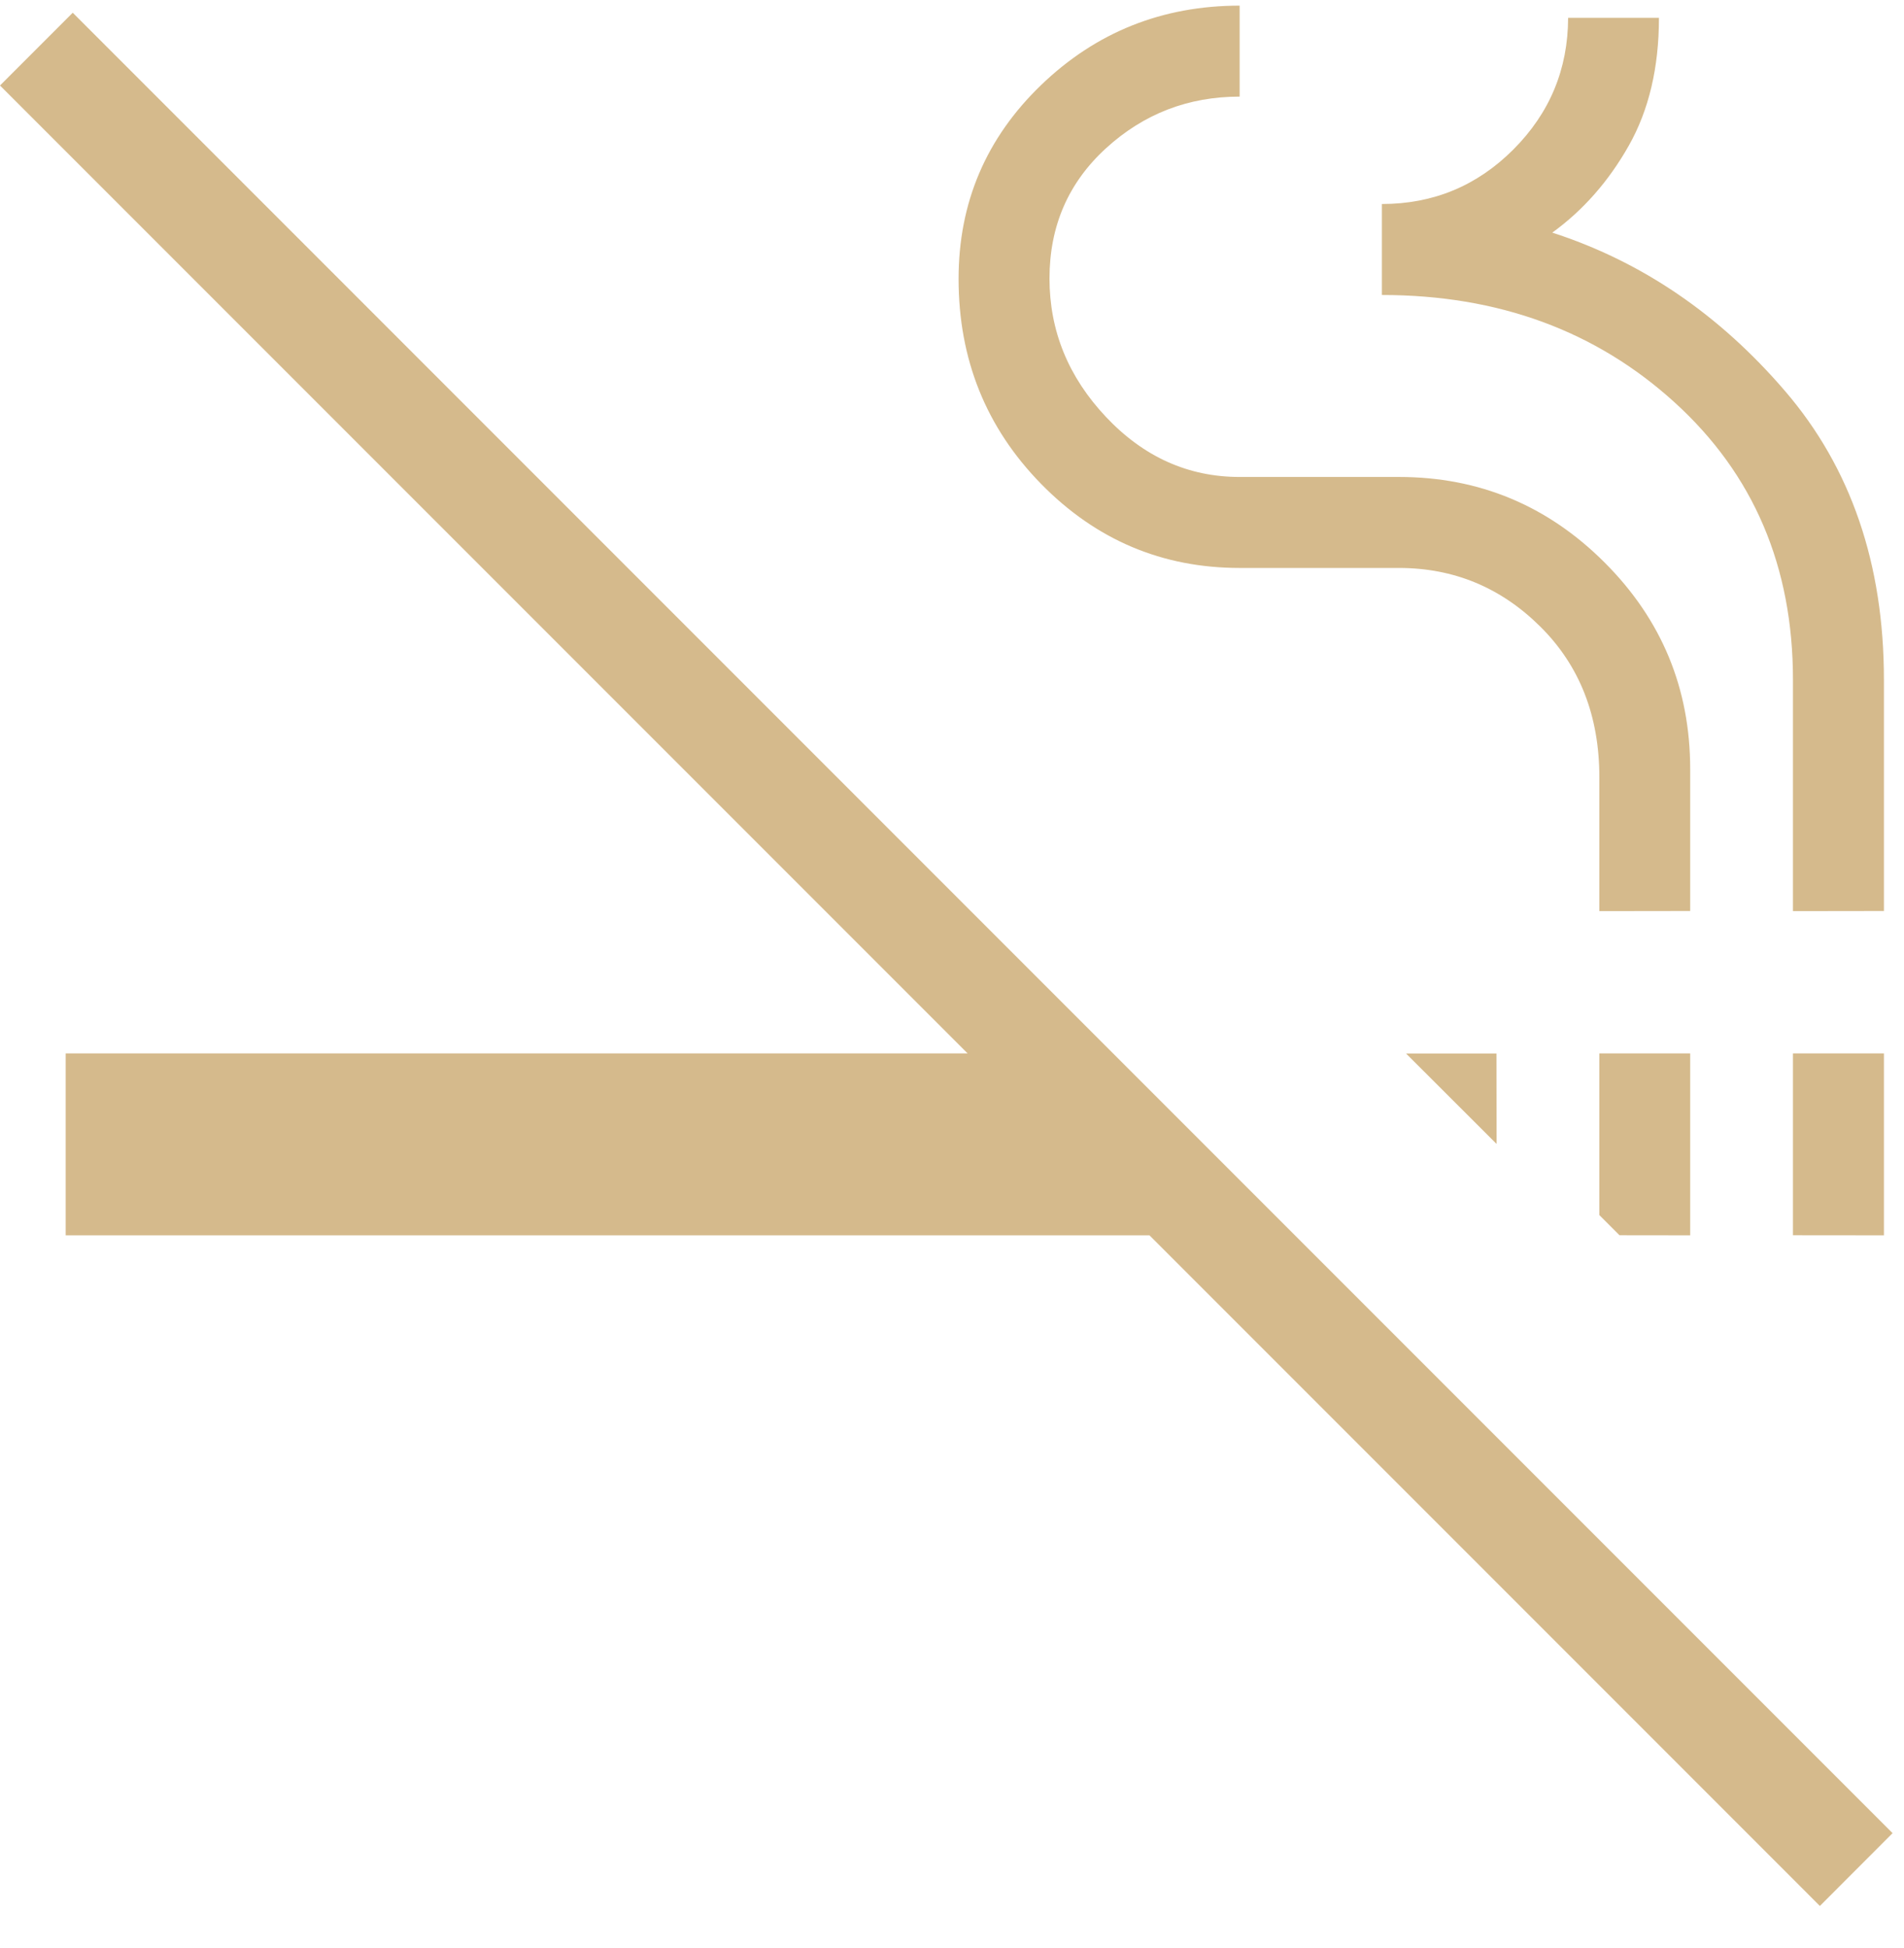 <svg width="44" height="45" viewBox="0 0 44 45" fill="none" xmlns="http://www.w3.org/2000/svg">
<path d="M42.056 44.032L26.564 28.539H1.518V24.336H22.361L0 1.975L1.681 0.294L43.736 42.35L42.056 44.032ZM37.425 28.537L36.96 28.072V24.336H39.059V28.539L37.425 28.537ZM41.434 28.537V24.336H43.536V28.539L41.434 28.537ZM34.585 26.428L32.492 24.338H34.582L34.585 26.428ZM36.96 21.049V17.961C36.96 16.539 36.505 15.377 35.594 14.475C34.684 13.572 33.595 13.121 32.328 13.121H28.647C26.857 13.121 25.326 12.473 24.056 11.176C22.787 9.879 22.152 8.301 22.152 6.442C22.152 4.683 22.787 3.192 24.056 1.968C25.326 0.744 26.857 0.131 28.647 0.13V2.232C27.46 2.232 26.431 2.629 25.56 3.424C24.689 4.219 24.253 5.222 24.253 6.433C24.253 7.644 24.689 8.711 25.56 9.634C26.431 10.557 27.46 11.019 28.647 11.019H32.328C34.179 11.019 35.764 11.678 37.083 12.997C38.401 14.315 39.059 15.905 39.059 17.769V21.046L36.96 21.049ZM41.434 21.049V15.703C41.434 13.09 40.524 10.956 38.703 9.3C36.882 7.643 34.626 6.815 31.934 6.815V4.713C33.122 4.713 34.135 4.293 34.974 3.452C35.813 2.612 36.235 1.598 36.238 0.412H38.337C38.337 1.559 38.105 2.543 37.639 3.367C37.173 4.19 36.584 4.859 35.872 5.374C37.937 6.042 39.73 7.262 41.251 9.034C42.775 10.807 43.536 13.03 43.536 15.703V21.046L41.434 21.049Z" fill="#D5BA8C"/>
</svg>
